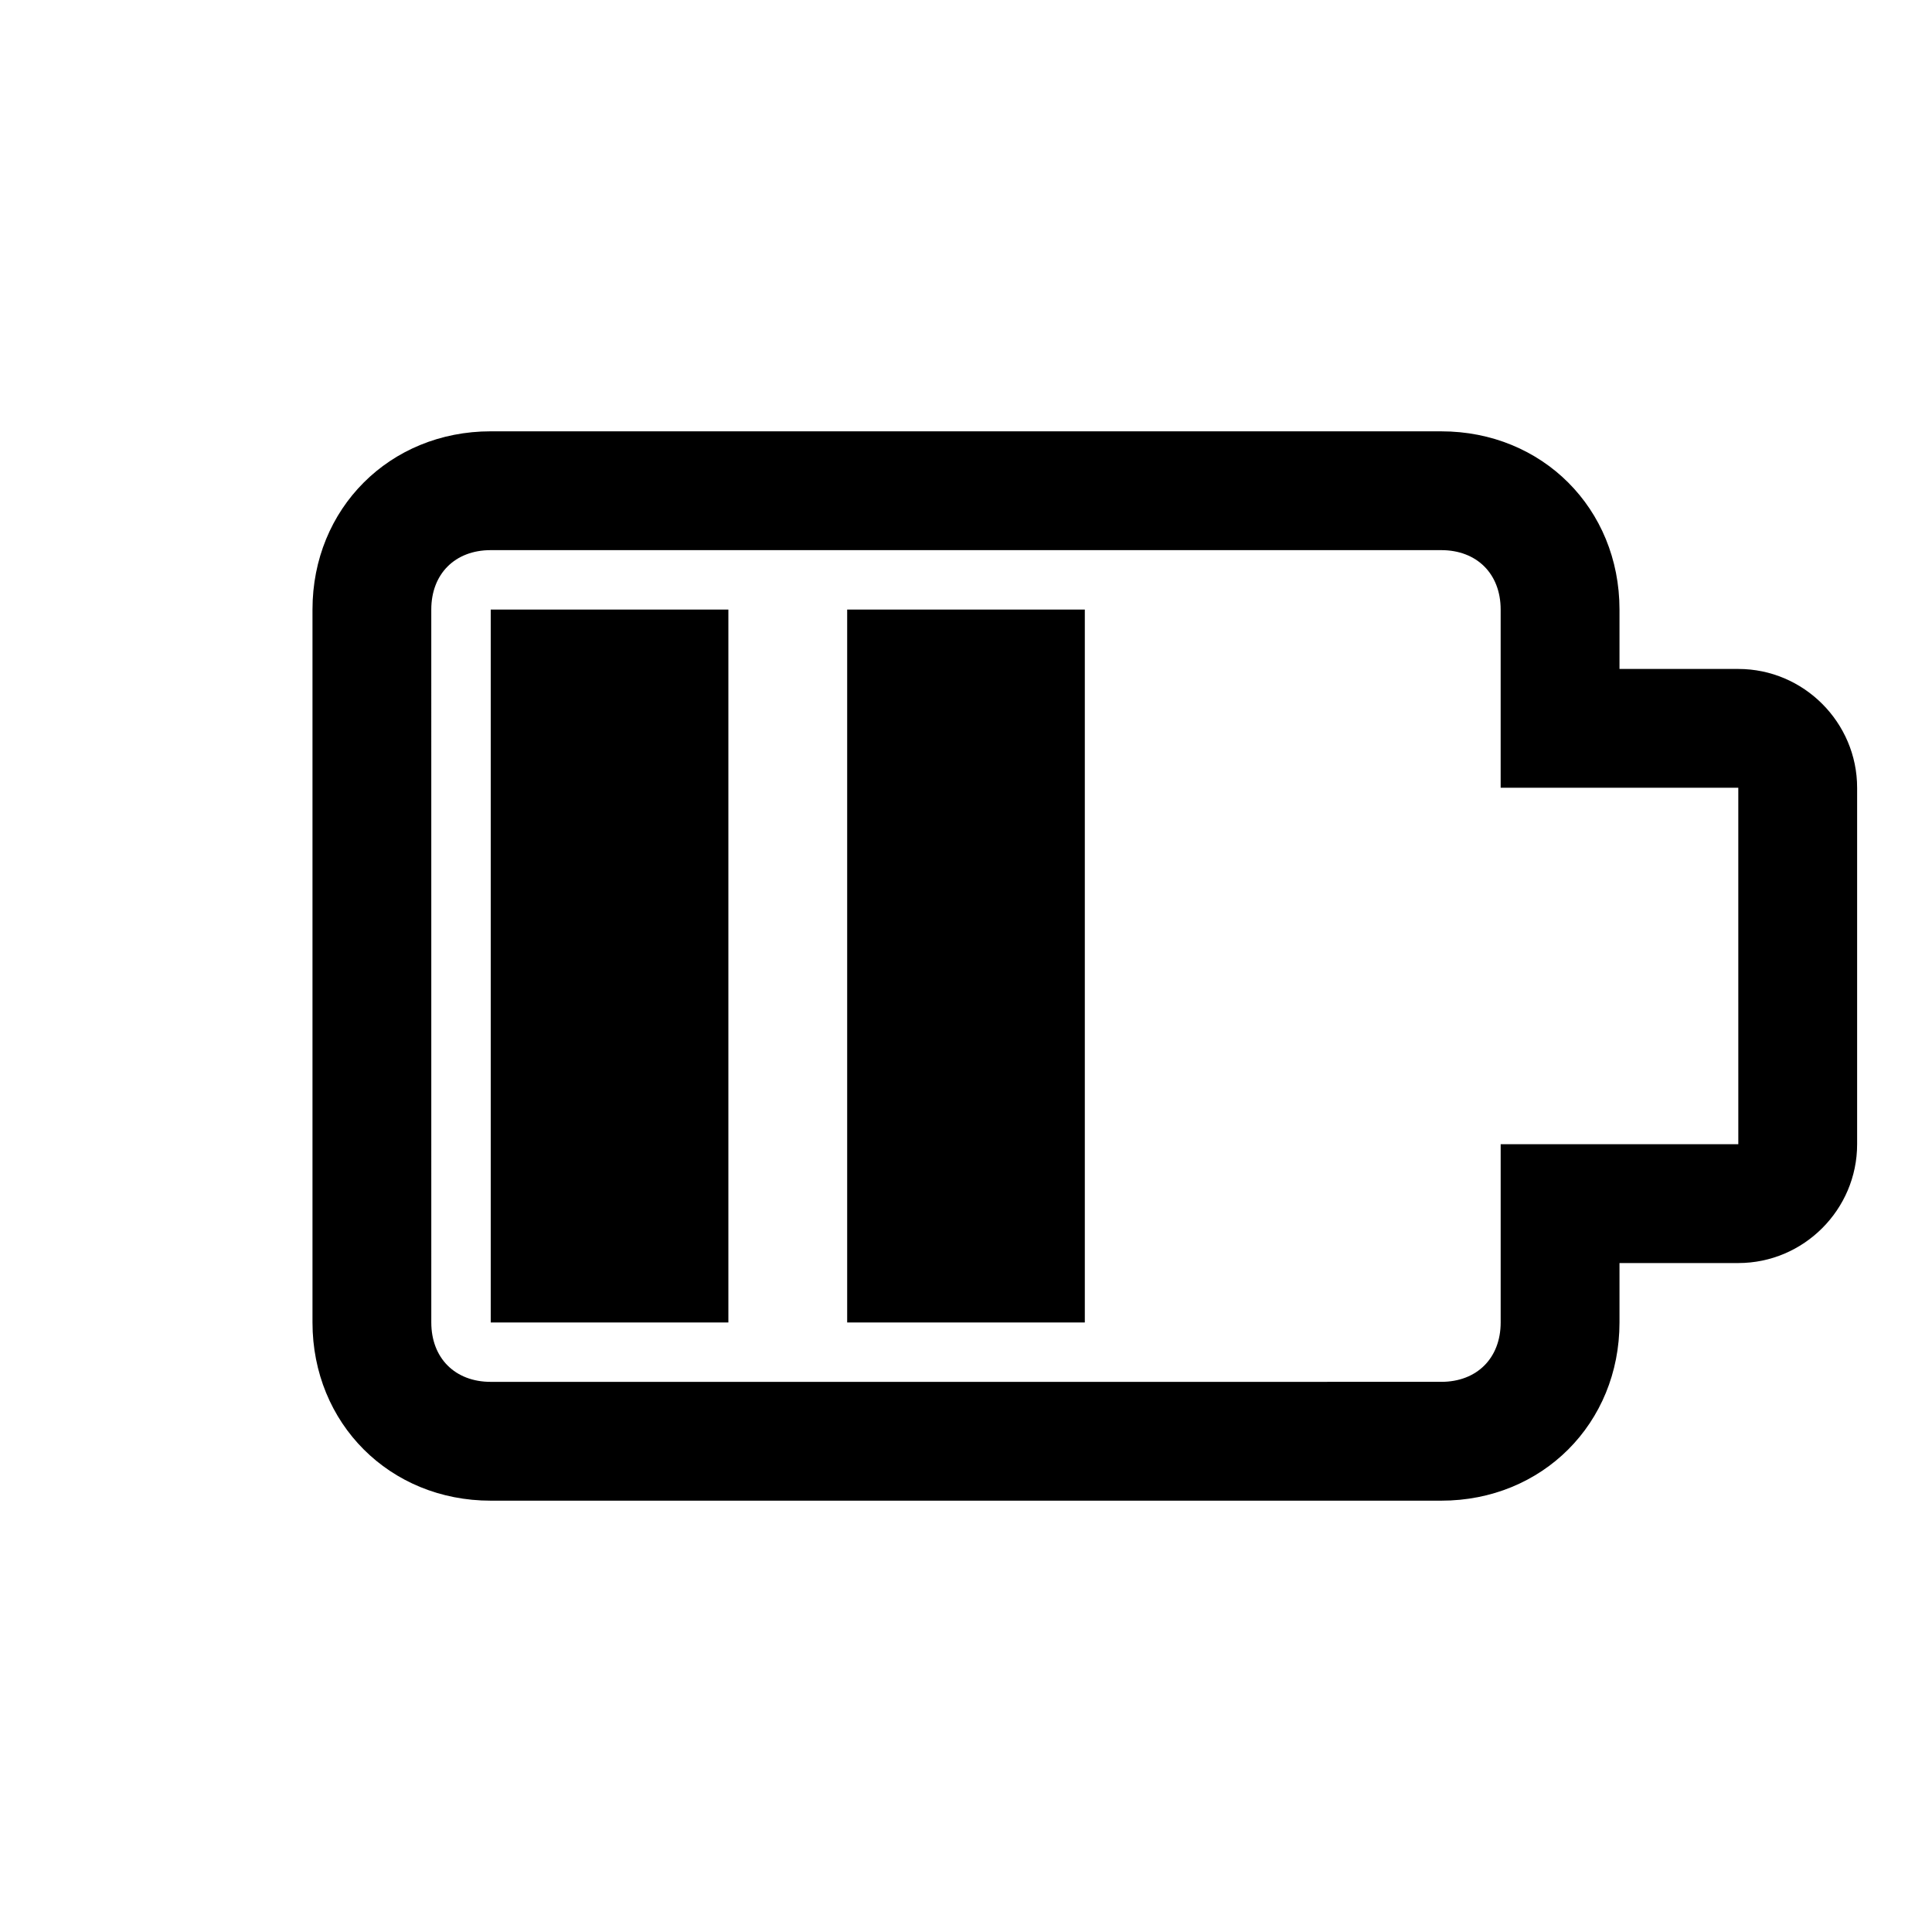 <?xml version="1.0" encoding="UTF-8"?>
<!-- Uploaded to: ICON Repo, www.svgrepo.com, Generator: ICON Repo Mixer Tools -->
<svg fill="#000000" width="800px" height="800px" version="1.1" viewBox="144 144 512 512" xmlns="http://www.w3.org/2000/svg">
 <g>
  <path d="m604.67 321.28h-31.488v-15.742c0-26.766-20.469-47.23-47.23-47.23l-251.91-0.004c-26.766 0-47.23 20.469-47.23 47.23v188.93c0 26.766 20.469 47.23 47.23 47.23h251.91c26.766 0 47.23-20.469 47.23-47.23v-15.742h31.488c17.32 0 31.488-14.168 31.488-31.488v-94.465c0-17.316-14.172-31.488-31.488-31.488zm0 125.95h-62.977v47.23c0 9.445-6.297 15.742-15.742 15.742l-251.91 0.004c-9.445 0-15.742-6.297-15.742-15.742l-0.004-188.93c0-9.445 6.297-15.742 15.742-15.742h251.91c9.445 0 15.742 6.297 15.742 15.742v47.23h62.977z"/>
  <path d="m274.05 305.54h62.977v188.93h-62.977z"/>
  <path d="m368.51 305.54h62.977v188.93h-62.977z"/>
 </g>
</svg>
